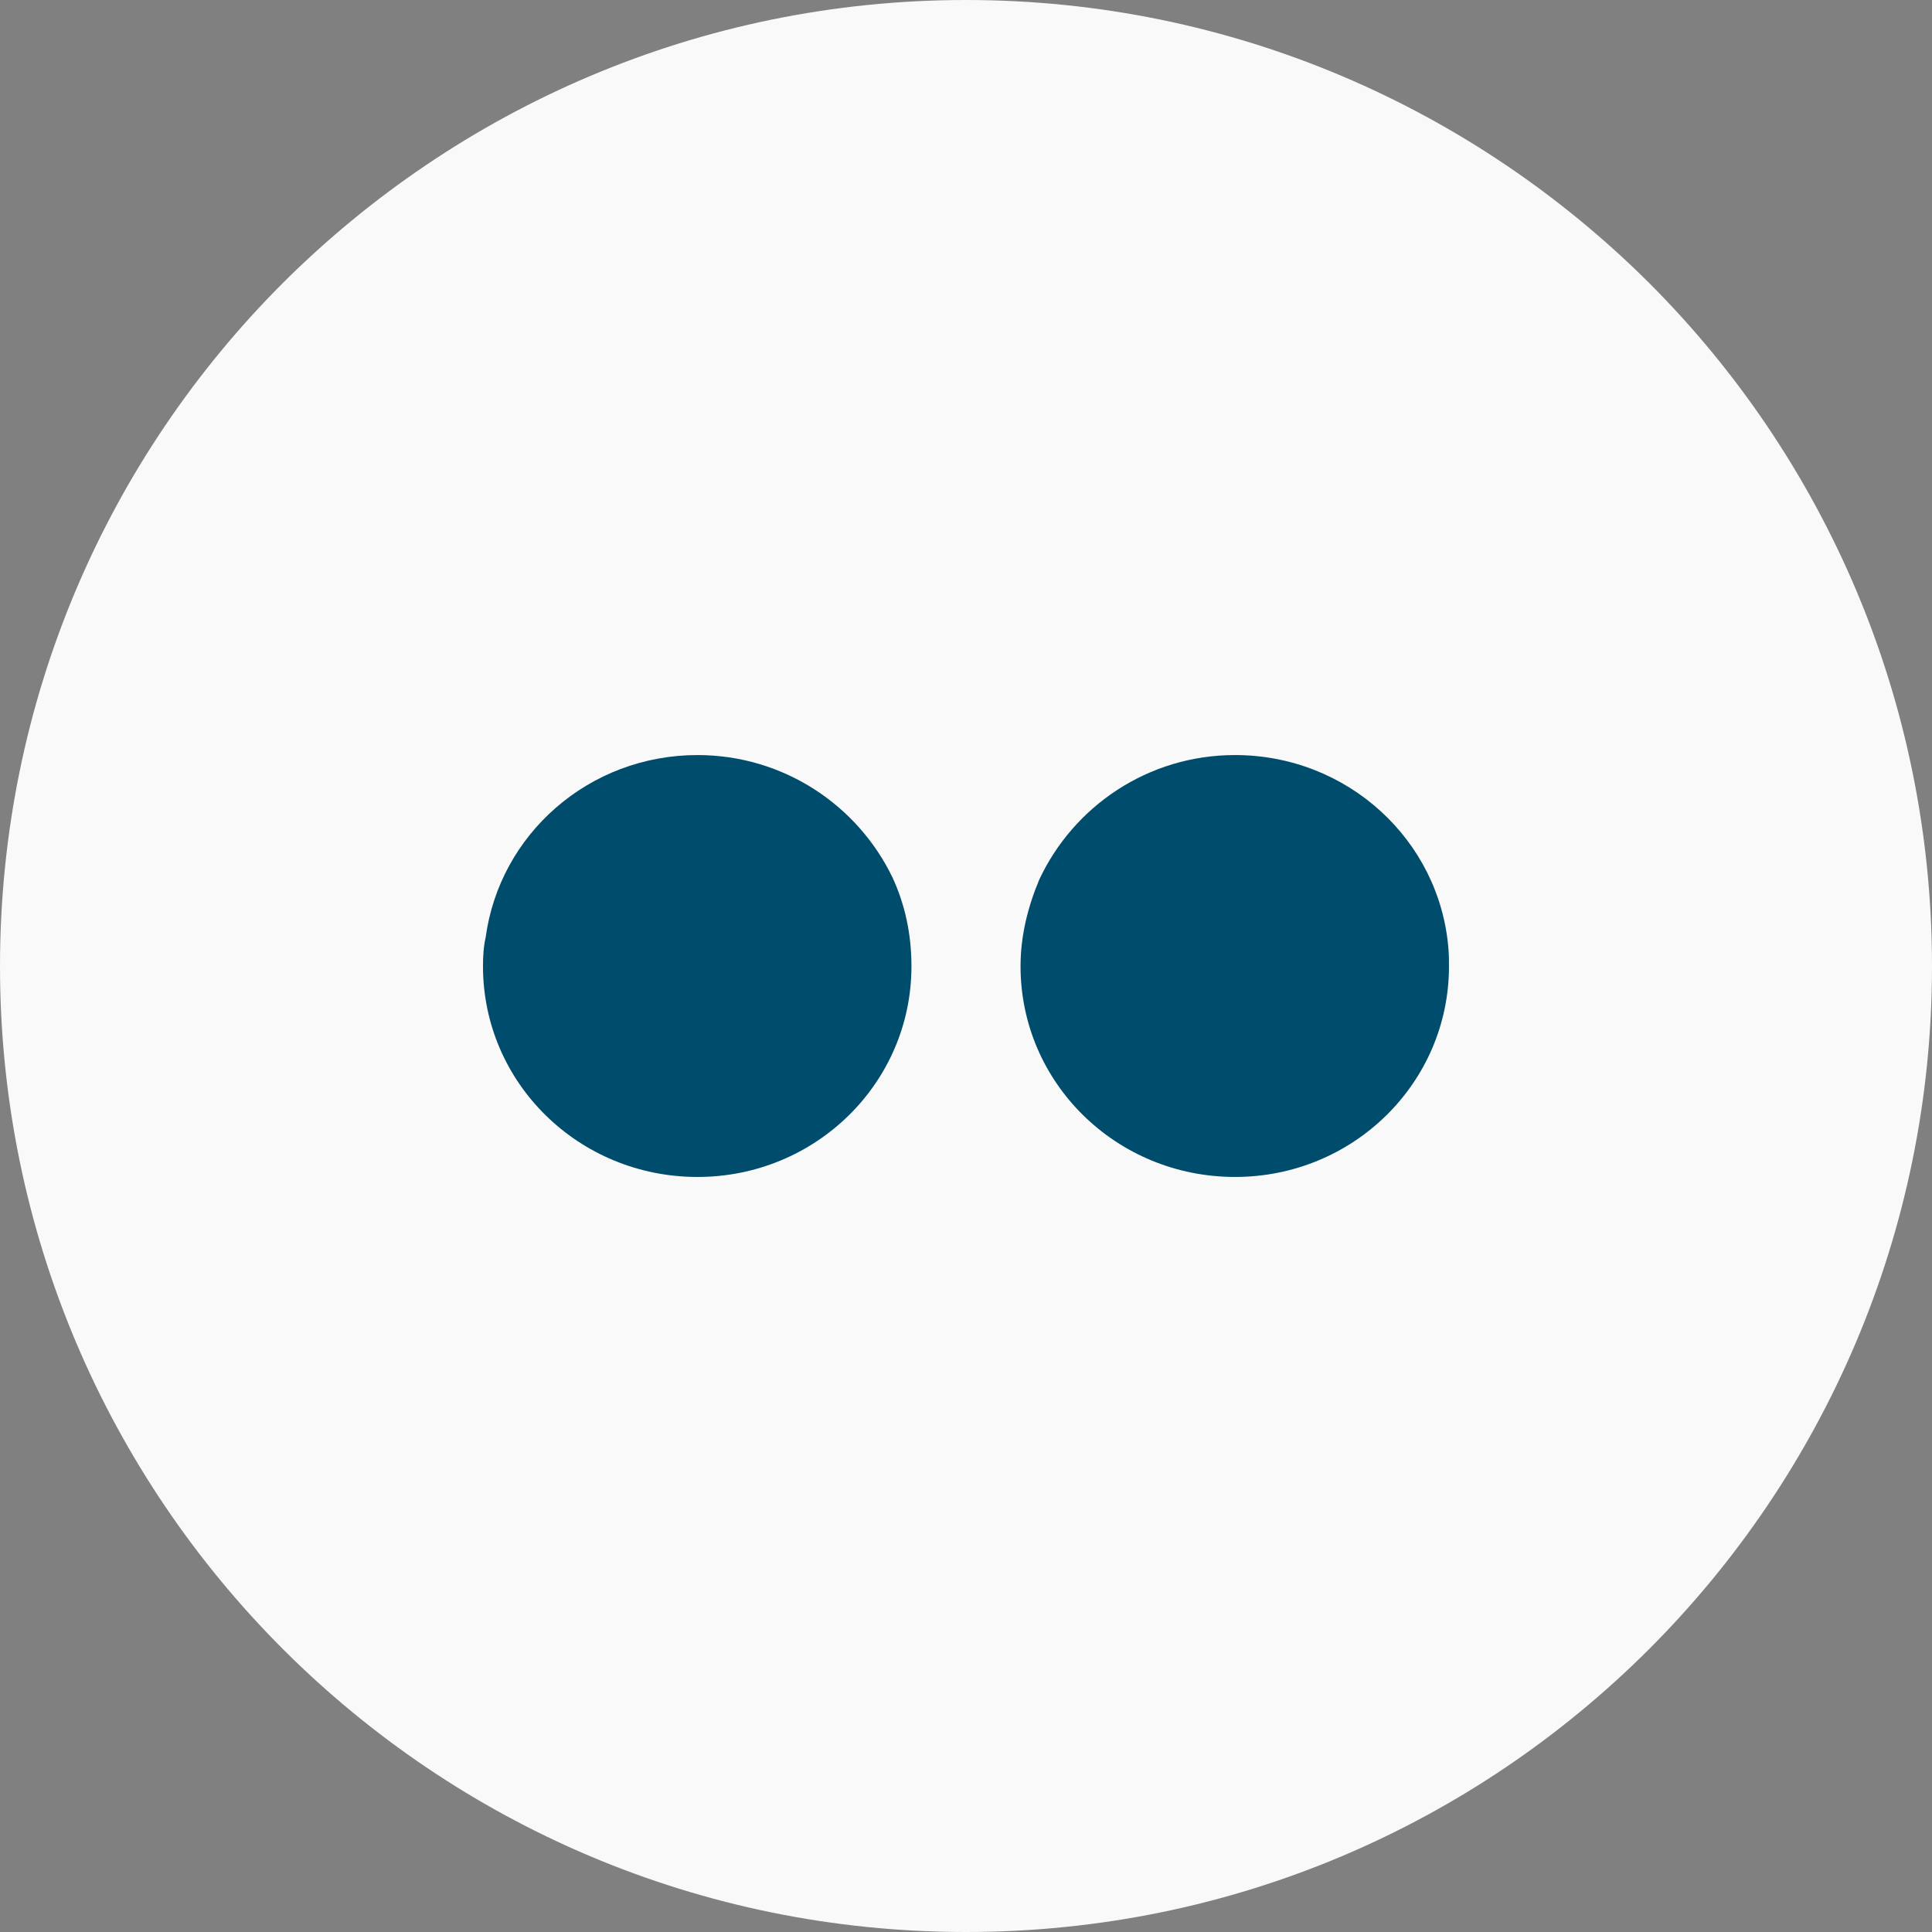 <svg enable-background="new 0 0 512 512" height="512px" id="Layer_1" version="1.1" viewBox="0 0 512 512" width="512px" xml:space="preserve" xmlns="http://www.w3.org/2000/svg" xmlns:xlink="http://www.w3.org/1999/xlink"><rect x="0" y="0" width="512" height="512" fill="#808080" stroke="none"/><g><path d="M437.018,74.967C390.661,28.779,326.734,0,256.003,0C185.266,0,121.34,28.779,74.993,74.967   C28.631,121.311,0,185.355,0,256.078c0,70.565,28.631,134.615,74.993,180.965C121.34,483.377,185.266,512,256.003,512   c70.731,0,134.658-28.623,181.015-74.957C483.369,390.693,512,326.644,512,256.078C512,185.355,483.369,121.311,437.018,74.967z" fill="#f9f9f9" opacity="1" original-fill="#000000"></path><g><path clip-rule="evenodd" d="M184.842,200.099c-28.768,0-52.445,20.972-56.136,48.317    c-0.561,2.418-0.707,5.104-0.707,7.662c0,30.889,25.369,55.827,56.843,55.827c31.332,0,56.701-24.938,56.701-55.827    c0-8.51-1.706-16.303-4.952-23.389C227.372,213.424,207.662,200.099,184.842,200.099z" fill="#004c6d" fill-rule="evenodd" opacity="1" original-fill="#f5f5f5"></path><path clip-rule="evenodd" d="M383.86,251.535c-2.262-28.91-26.788-51.437-56.556-51.437    c-23.107,0-42.813,13.603-51.89,33.01c-2.964,7.091-4.958,14.742-4.958,22.97c0,30.889,25.375,55.827,56.848,55.827    c31.327,0,56.692-24.938,56.692-55.827C383.997,254.66,383.997,253.095,383.86,251.535z" fill="#004c6d" fill-rule="evenodd" opacity="1" original-fill="#f5f5f5"></path></g></g></svg>